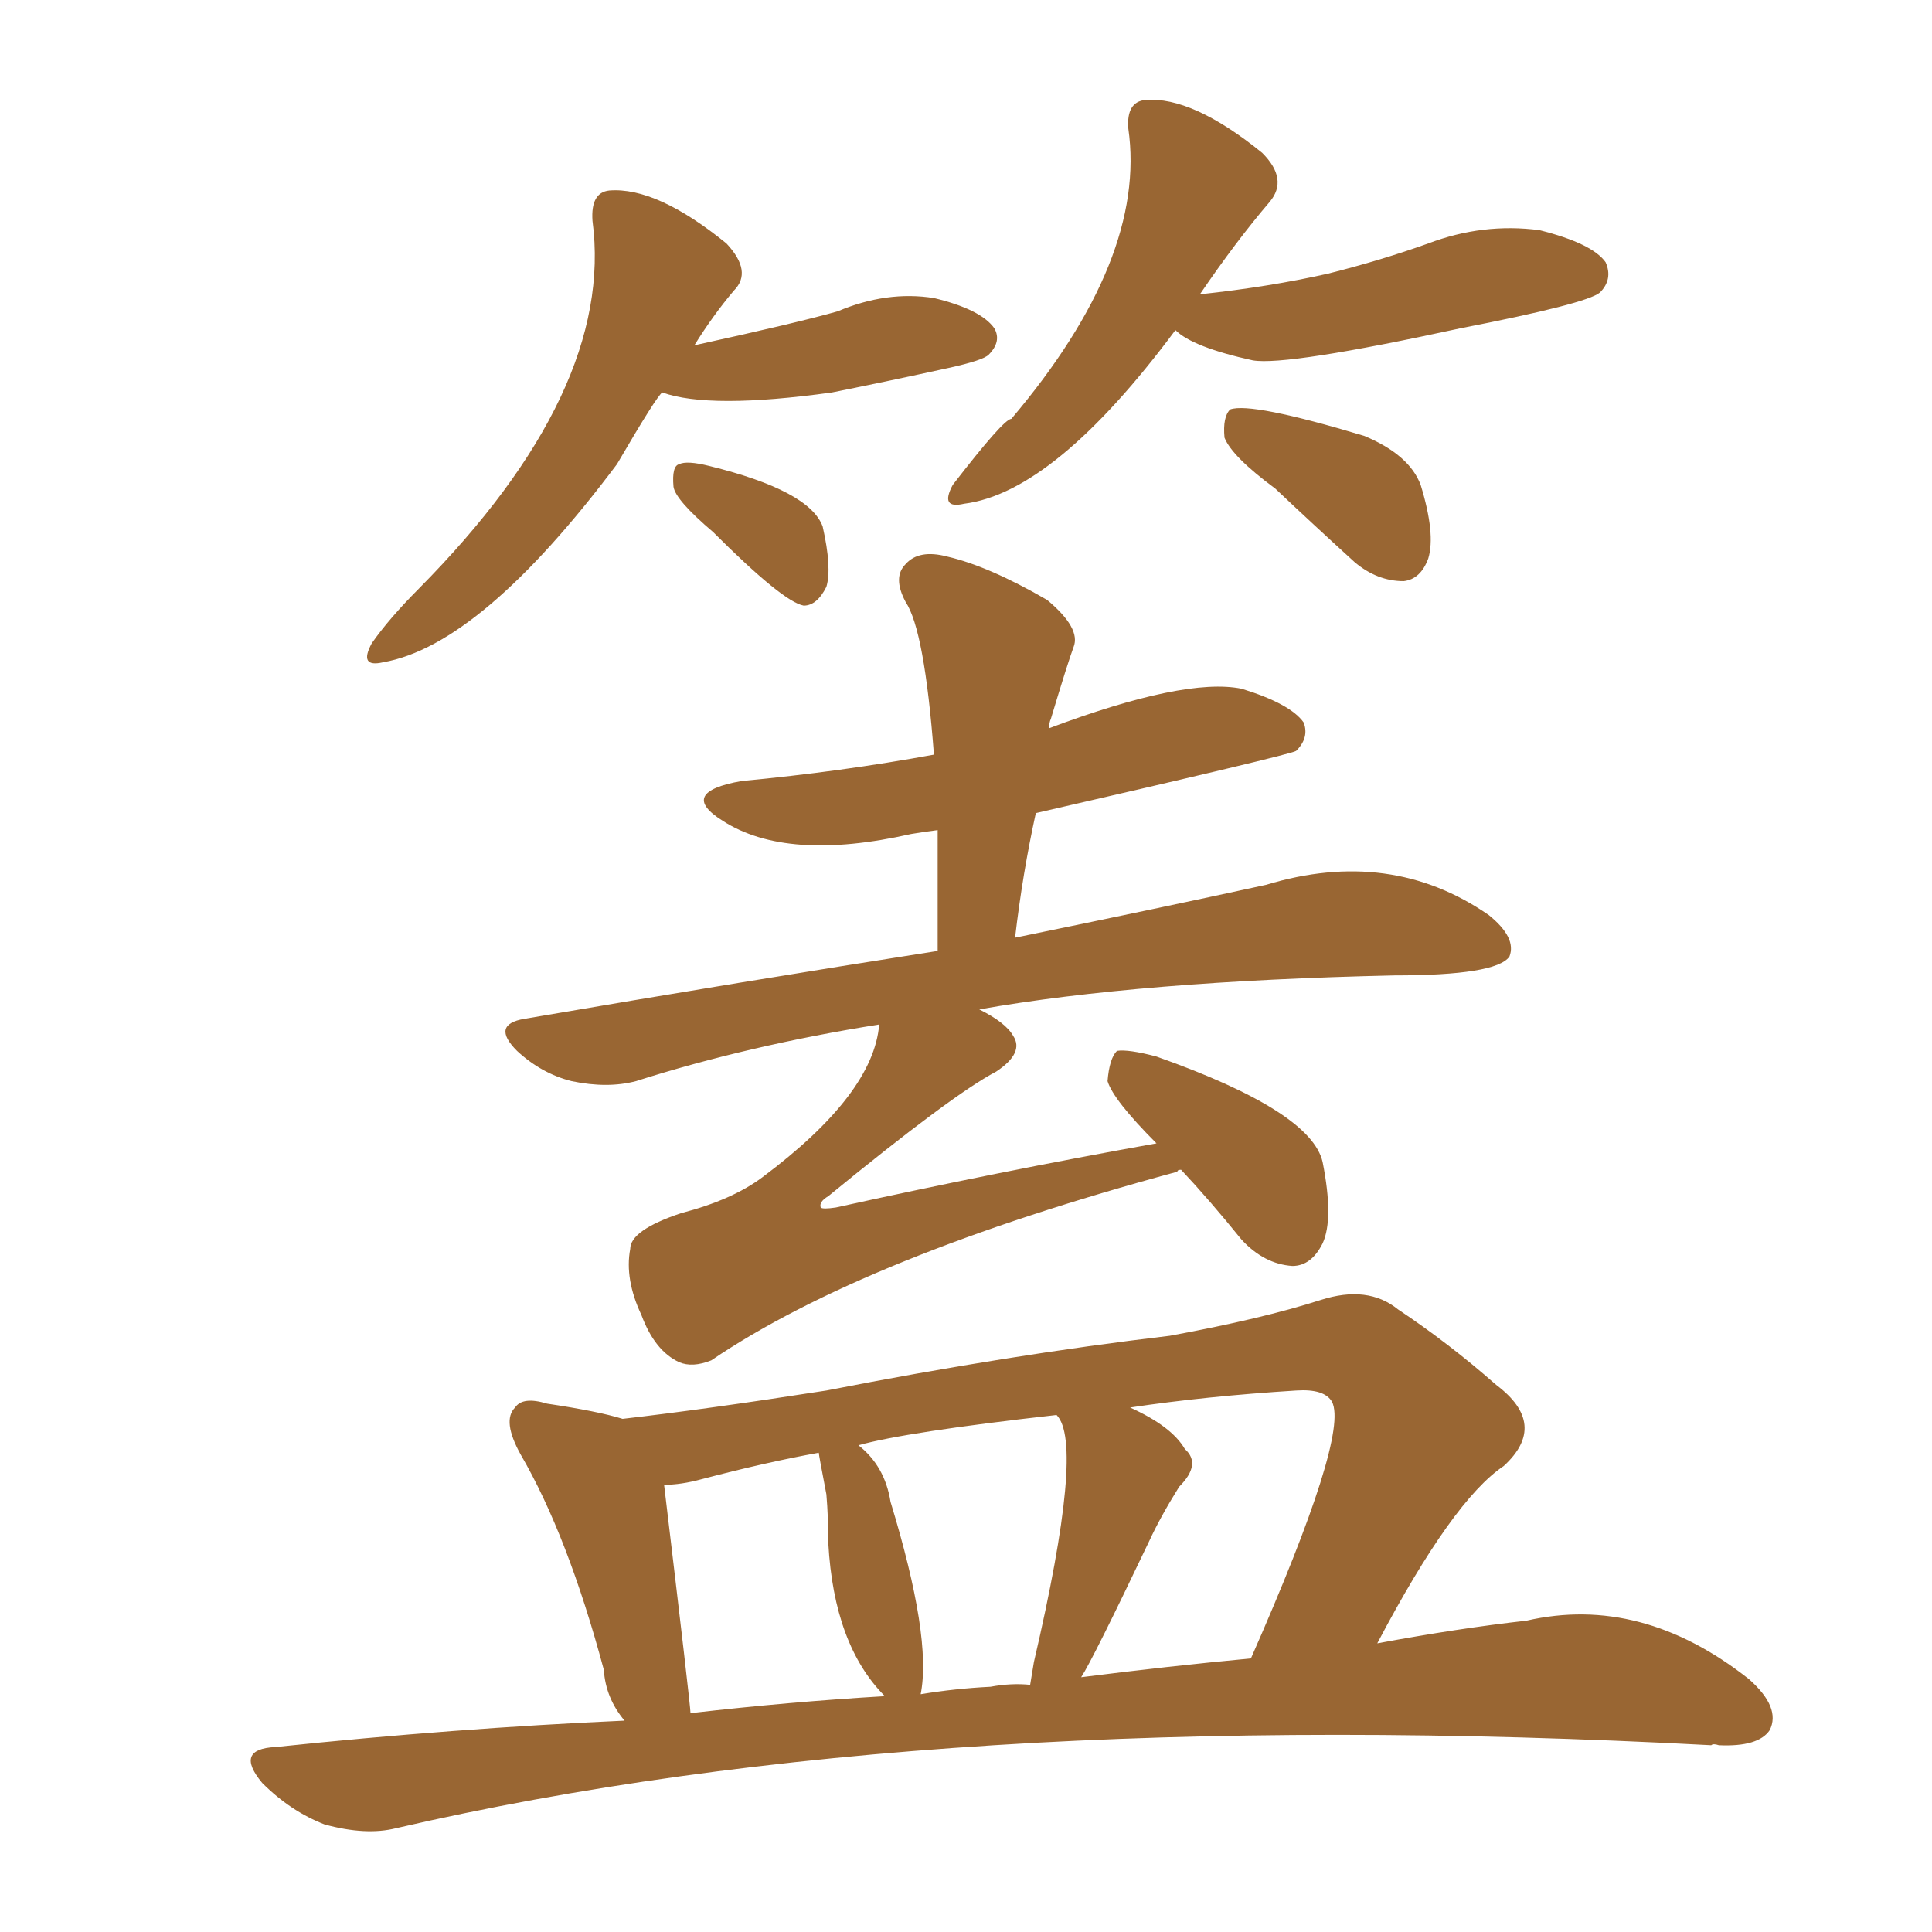 <svg xmlns="http://www.w3.org/2000/svg" xmlns:xlink="http://www.w3.org/1999/xlink" width="150" height="150"><path fill="#996633" padding="10" d="M91.70 90.82L91.70 90.82Q91.41 90.82 91.41 90.97L91.41 90.97Q67.09 97.56 55.22 105.62L55.22 105.62Q53.76 106.20 52.73 105.76L52.73 105.76Q50.83 104.88 49.80 102.10L49.80 102.10Q48.49 99.32 48.93 96.97L48.93 96.97Q48.93 95.51 52.88 94.19L52.88 94.19Q56.84 93.16 59.18 91.41L59.18 91.41Q67.82 84.96 68.26 79.54L68.26 79.54Q58.15 81.15 49.37 83.94L49.37 83.94Q47.17 84.52 44.38 83.94L44.38 83.94Q42.04 83.35 40.14 81.59L40.14 81.59Q38.09 79.54 40.72 79.10L40.72 79.10Q57.86 76.17 72.80 73.83L72.80 73.83Q72.80 68.85 72.80 64.45L72.80 64.45Q71.63 64.60 70.75 64.75L70.75 64.75Q61.08 66.94 56.10 63.72L56.10 63.72Q52.59 61.52 57.57 60.64L57.57 60.64Q65.33 59.91 72.51 58.59L72.51 58.59Q71.78 48.93 70.31 46.73L70.31 46.73Q69.29 44.82 70.31 43.80L70.31 43.80Q71.34 42.63 73.54 43.21L73.54 43.21Q76.76 43.95 81.30 46.58L81.30 46.58Q83.94 48.78 83.35 50.24L83.35 50.24Q82.91 51.42 81.59 55.81L81.59 55.81Q81.45 56.10 81.45 56.54L81.45 56.54Q91.99 52.59 96.39 53.47L96.39 53.47Q100.20 54.64 101.22 56.10L101.22 56.10Q101.66 57.28 100.63 58.30L100.63 58.30Q100.20 58.59 80.42 63.13L80.42 63.13Q79.39 67.82 78.81 72.80L78.81 72.80Q90.23 70.46 98.29 68.70L98.29 68.70Q107.96 65.77 115.58 71.04L115.58 71.04Q117.77 72.80 117.19 74.27L117.19 74.27Q116.16 75.73 108.25 75.73L108.25 75.73Q88.48 76.17 76.03 78.37L76.03 78.37Q78.08 79.39 78.66 80.42L78.66 80.42Q79.54 81.74 77.34 83.20L77.34 83.20Q73.97 84.96 64.31 92.87L64.31 92.87Q63.57 93.31 63.72 93.75L63.72 93.75Q63.87 93.90 64.89 93.75L64.89 93.75Q77.49 90.97 89.79 88.77L89.79 88.77Q86.43 85.40 85.99 83.94L85.99 83.94Q86.13 82.18 86.72 81.59L86.72 81.59Q87.60 81.45 89.79 82.03L89.79 82.03Q101.81 86.28 102.69 90.23L102.69 90.23Q103.56 94.63 102.69 96.53L102.69 96.53Q101.81 98.29 100.34 98.29L100.34 98.29Q98.14 98.14 96.39 96.24L96.39 96.24Q93.90 93.16 91.70 90.82ZM48.49 133.59L48.49 133.59Q47.02 131.84 46.88 129.64L46.88 129.64Q44.09 119.24 40.43 112.94L40.43 112.94Q38.96 110.30 39.99 109.28L39.99 109.28Q40.58 108.40 42.48 108.98L42.48 108.98Q46.44 109.57 48.34 110.16L48.34 110.16Q54.79 109.42 64.16 107.96L64.16 107.96Q78.37 105.18 90.82 103.71L90.82 103.71Q98.00 102.39 102.54 100.93L102.54 100.93Q106.20 99.76 108.54 101.66L108.54 101.66Q112.50 104.30 116.16 107.52L116.16 107.52Q120.26 110.60 116.75 113.82L116.75 113.82Q112.79 116.46 106.93 127.59L106.93 127.59Q113.23 126.42 118.51 125.83L118.51 125.83Q127.44 123.78 135.79 130.37L135.79 130.37Q138.28 132.57 137.40 134.33L137.40 134.33Q136.52 135.64 133.45 135.50L133.45 135.50Q133.01 135.35 132.86 135.50L132.86 135.50Q72.51 132.28 30.76 141.94L30.76 141.94Q28.42 142.53 25.20 141.65L25.20 141.65Q22.56 140.63 20.36 138.43L20.36 138.43Q18.16 135.79 21.39 135.64L21.39 135.64Q35.30 134.18 48.49 133.59ZM83.94 130.22L83.94 130.22Q90.82 129.35 97.12 128.76L97.12 128.76Q104.74 111.47 103.42 108.84L103.42 108.84Q102.83 107.81 100.63 107.96L100.63 107.96Q93.60 108.40 87.74 109.28L87.74 109.28Q90.97 110.74 91.99 112.50L91.99 112.50Q93.31 113.67 91.55 115.43L91.55 115.43Q90.09 117.77 89.21 119.68L89.21 119.68Q84.81 128.91 83.94 130.22ZM76.90 130.96L76.90 130.96Q78.52 130.66 79.98 130.81L79.98 130.81Q80.13 129.93 80.27 129.05L80.27 129.05Q84.23 112.06 82.03 109.86L82.03 109.86Q70.31 111.18 66.65 112.21L66.65 112.21Q68.70 113.82 69.14 116.60L69.14 116.60Q72.36 127.15 71.48 131.54L71.48 131.54Q74.12 131.10 76.90 130.96ZM53.61 133.01L53.61 133.01Q61.23 132.13 68.70 131.69L68.70 131.69Q64.75 127.73 64.31 119.82L64.31 119.82Q64.31 117.77 64.16 116.02L64.16 116.02Q63.57 112.94 63.57 112.79L63.57 112.79Q59.47 113.53 54.49 114.84L54.49 114.84Q52.88 115.28 51.56 115.28L51.56 115.28Q53.61 132.42 53.61 133.01ZM51.42 30.47L51.42 30.47Q50.98 30.76 47.90 36.04L47.90 36.04Q37.35 50.10 29.74 51.42L29.74 51.42Q27.83 51.86 28.86 49.95L28.86 49.95Q30.18 48.05 32.52 45.70L32.52 45.70Q47.75 30.32 46.00 17.14L46.00 17.14Q45.85 14.94 47.31 14.79L47.31 14.79Q50.98 14.50 56.40 18.90L56.40 18.90Q58.45 21.09 56.98 22.56L56.98 22.56Q55.37 24.46 53.91 26.81L53.91 26.81Q61.96 25.05 65.04 24.17L65.04 24.17Q68.85 22.56 72.51 23.14L72.51 23.14Q76.17 24.02 77.20 25.49L77.20 25.49Q77.78 26.51 76.76 27.54L76.76 27.54Q76.32 27.98 73.68 28.56L73.68 28.56Q68.99 29.59 64.60 30.47L64.60 30.47Q55.08 31.79 51.42 30.47ZM55.37 41.31L55.37 41.31Q52.44 38.82 52.29 37.79L52.29 37.79Q52.15 36.18 52.73 36.04L52.73 36.04Q53.32 35.74 55.08 36.18L55.08 36.18Q62.84 38.09 63.87 40.87L63.87 40.87Q64.60 44.09 64.16 45.56L64.16 45.56Q63.43 47.02 62.40 47.02L62.40 47.02Q60.79 46.73 55.37 41.31ZM91.26 25.63L91.26 25.63Q81.88 38.23 74.85 39.11L74.85 39.11Q72.95 39.55 73.97 37.65L73.97 37.65Q77.93 32.52 78.52 32.52L78.52 32.52Q89.06 20.07 87.60 9.96L87.60 9.96Q87.45 7.91 88.92 7.76L88.92 7.76Q92.58 7.47 98.00 11.87L98.00 11.87Q100.05 13.92 98.58 15.67L98.58 15.67Q95.95 18.75 93.16 22.85L93.16 22.85Q98.58 22.27 103.13 21.24L103.13 21.24Q107.23 20.21 110.89 18.90L110.89 18.90Q115.14 17.29 119.53 17.87L119.53 17.87Q123.63 18.90 124.66 20.36L124.66 20.36Q125.24 21.68 124.22 22.71L124.22 22.71Q123.19 23.58 113.38 25.49L113.38 25.49Q99.90 28.42 97.27 27.98L97.27 27.98Q92.58 26.95 91.26 25.63ZM99.02 37.94L99.02 37.94L99.02 37.94Q95.65 35.45 95.07 33.98L95.07 33.98Q94.92 32.37 95.51 31.79L95.51 31.79Q97.12 31.20 105.91 33.84L105.91 33.84Q109.42 35.30 110.30 37.65L110.30 37.65Q111.47 41.46 110.89 43.36L110.89 43.36Q110.30 44.97 108.98 45.12L108.98 45.12Q106.93 45.12 105.18 43.65L105.18 43.65Q101.81 40.58 99.02 37.94Z"/></svg>